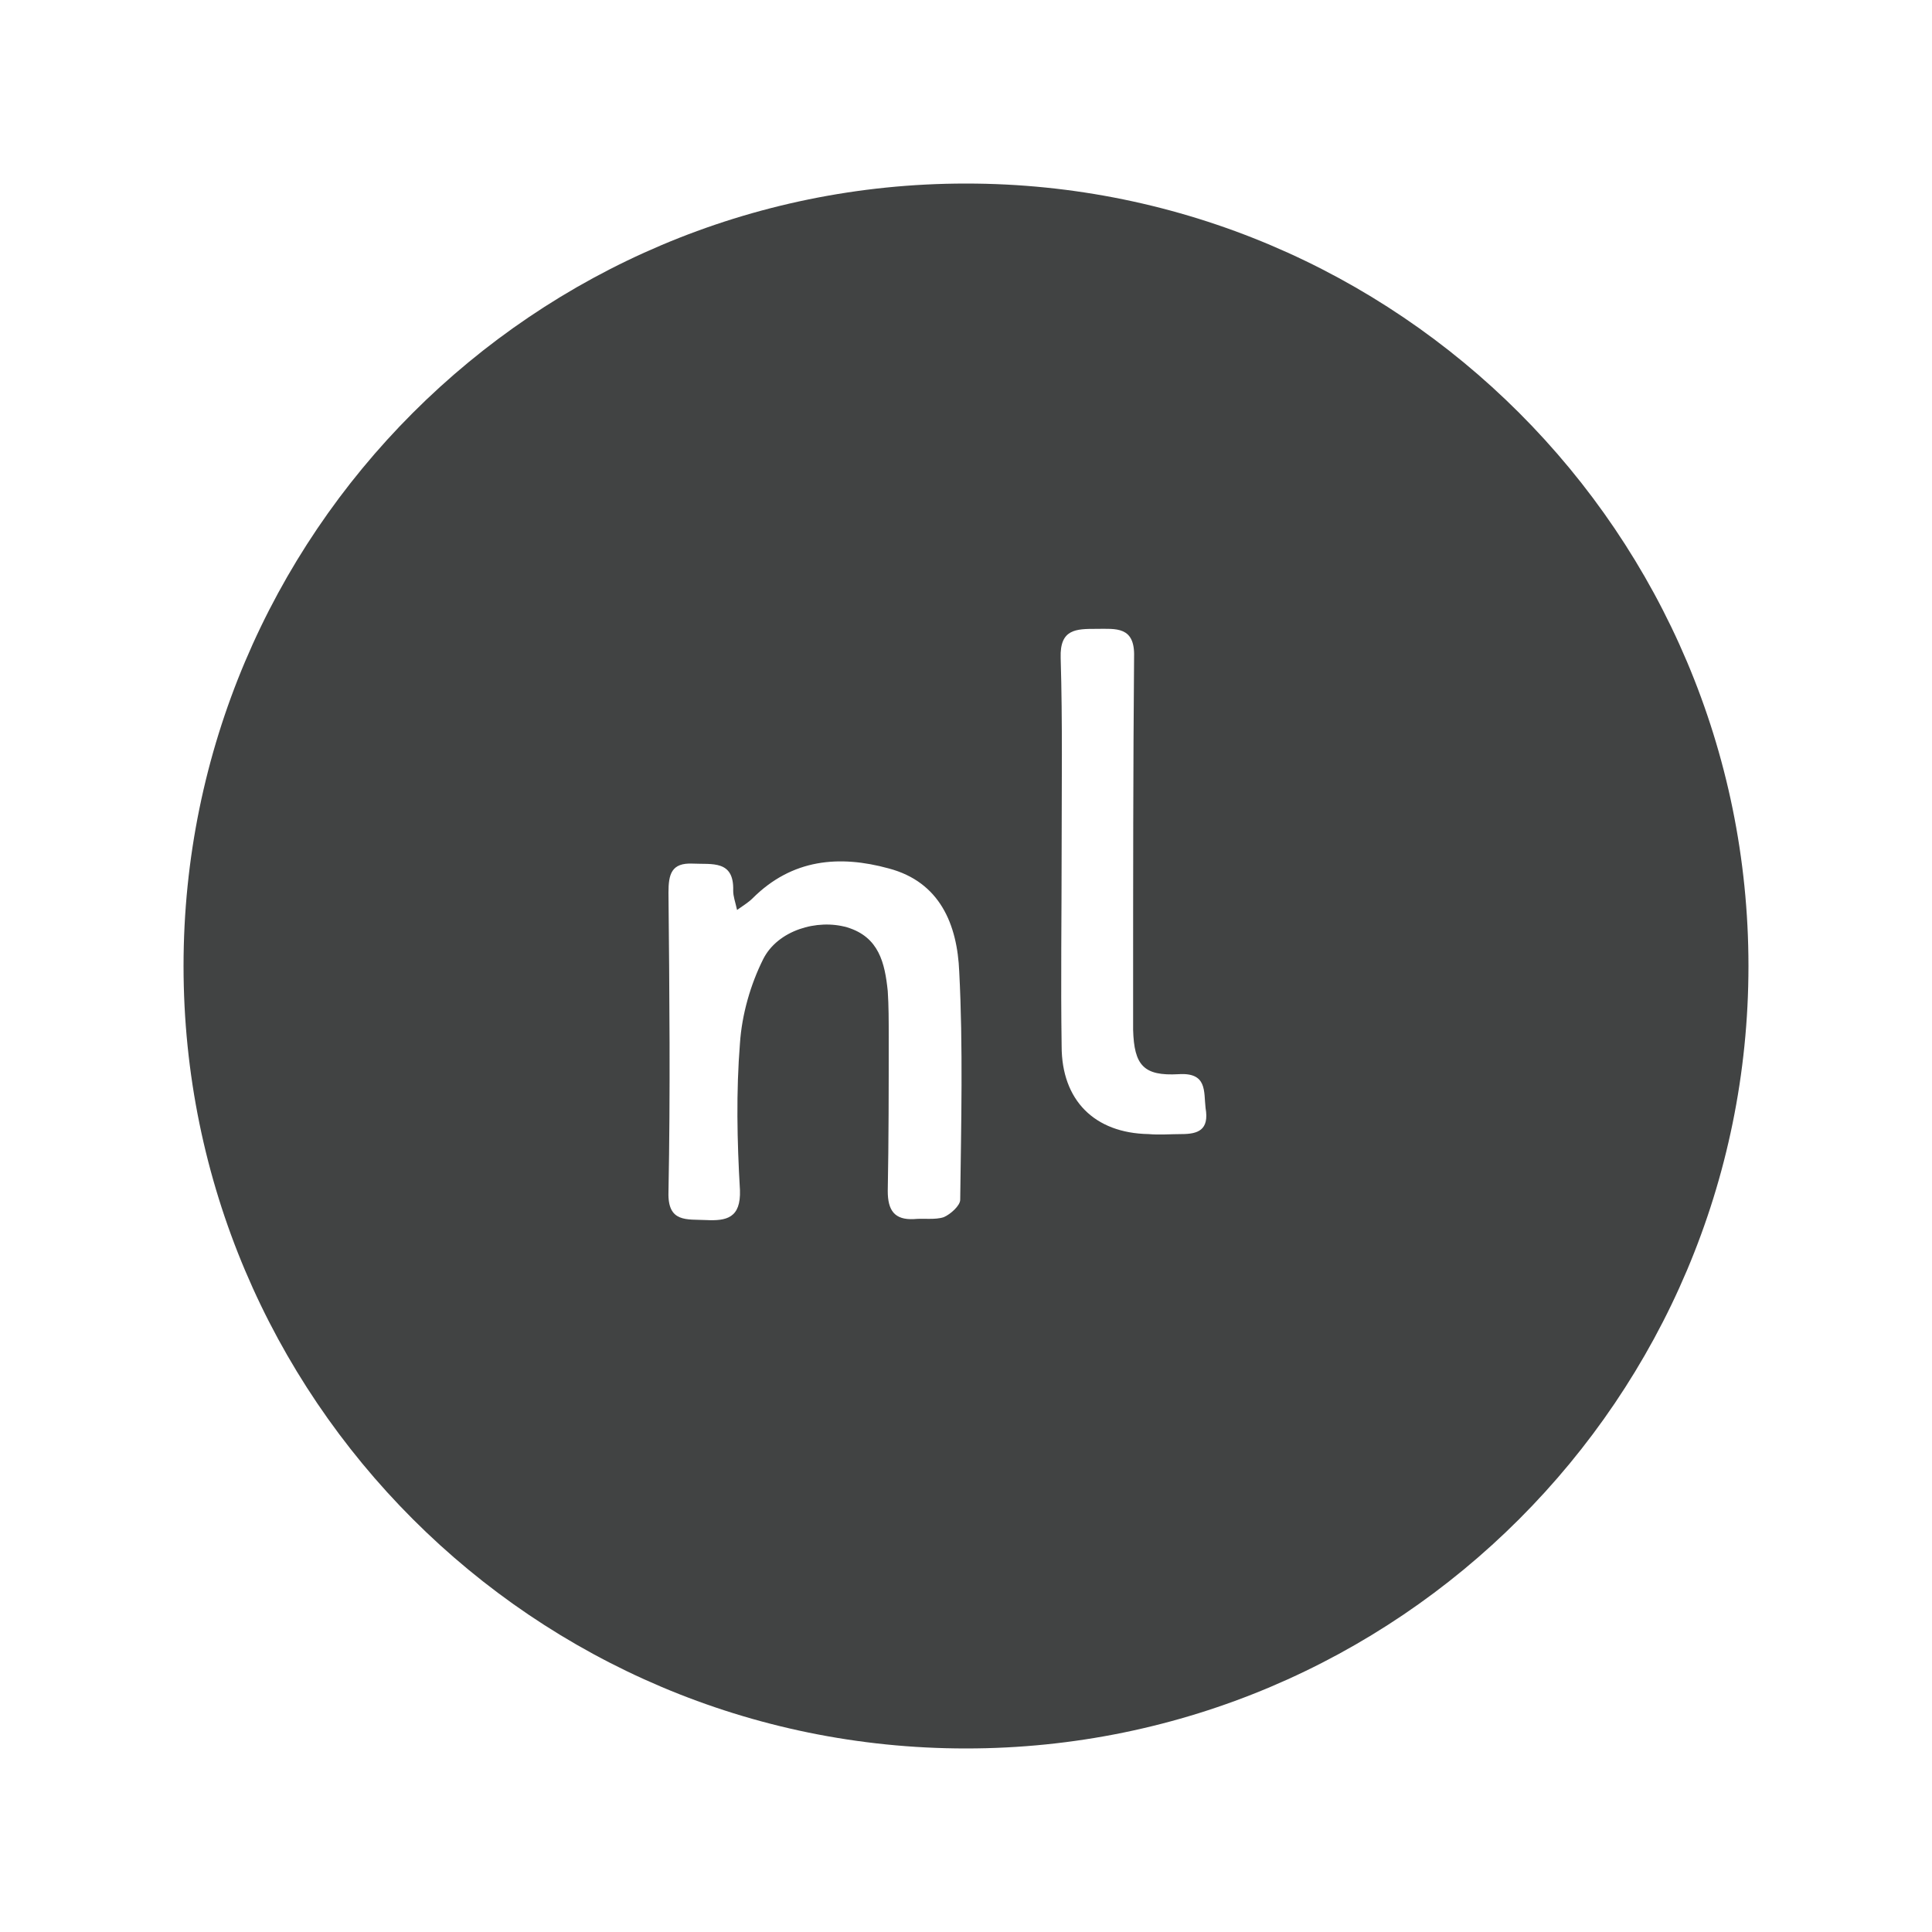 <?xml version="1.0" encoding="utf-8"?>
<svg xmlns="http://www.w3.org/2000/svg" xmlns:xlink="http://www.w3.org/1999/xlink" version="1.1" id="Ebene_1" x="0px" y="0px" viewBox="0 0 200 200" style="enable-background:new 0 0 200 200;" xml:space="preserve" width="100" height="100">
<style type="text/css">
	.st0{fill:#414343;}
</style>
<path class="st0" d="M100,19c-44.7,0-81,36.3-81,81s36.3,81,81,81c44.7,0,81-36.3,81-81S144.7,19,100,19z M99.4,124.2  c0,0.6-1,1.5-1.7,1.8c-0.9,0.3-2.1,0.1-3.1,0.2c-2,0.1-2.7-0.9-2.7-2.9c0.1-5.3,0.1-10.7,0.1-16c0-1.6,0-3.2-0.1-4.7  c-0.3-2.9-0.9-5.6-4.2-6.6c-3.1-0.9-7.2,0.3-8.7,3.3c-1.3,2.6-2.2,5.7-2.4,8.7c-0.4,5-0.3,10.1,0,15.2c0.1,2.9-1.4,3.2-3.5,3.1  c-2-0.1-4,0.3-3.9-2.9c0.2-10.3,0.1-20.6,0-31c0-1.9,0.3-3.1,2.5-3c2,0.1,4.3-0.4,4.2,2.8c0,0.6,0.2,1.1,0.4,2  c0.7-0.5,1.2-0.8,1.6-1.2c4.1-4.1,9-4.5,14.1-3.1c5.3,1.4,7.1,5.8,7.3,10.7C99.7,108.3,99.5,116.3,99.4,124.2z M122.3,117.4  c-1.1,0-2.3,0.1-3.4,0c-5.6-0.1-9-3.5-9-9.1c-0.1-6.7,0-13.5,0-20.2c0-6.7,0.1-13.3-0.1-20c-0.1-3,1.6-3,3.7-3c2,0,4-0.3,3.9,2.9  c-0.1,11.6-0.1,23.1-0.1,34.7c0,1.3,0,2.6,0,3.9c0.1,3.7,1.1,4.8,4.7,4.6c3-0.2,2.6,1.8,2.8,3.5C125.2,117,124,117.4,122.3,117.4z"/>
</svg>
